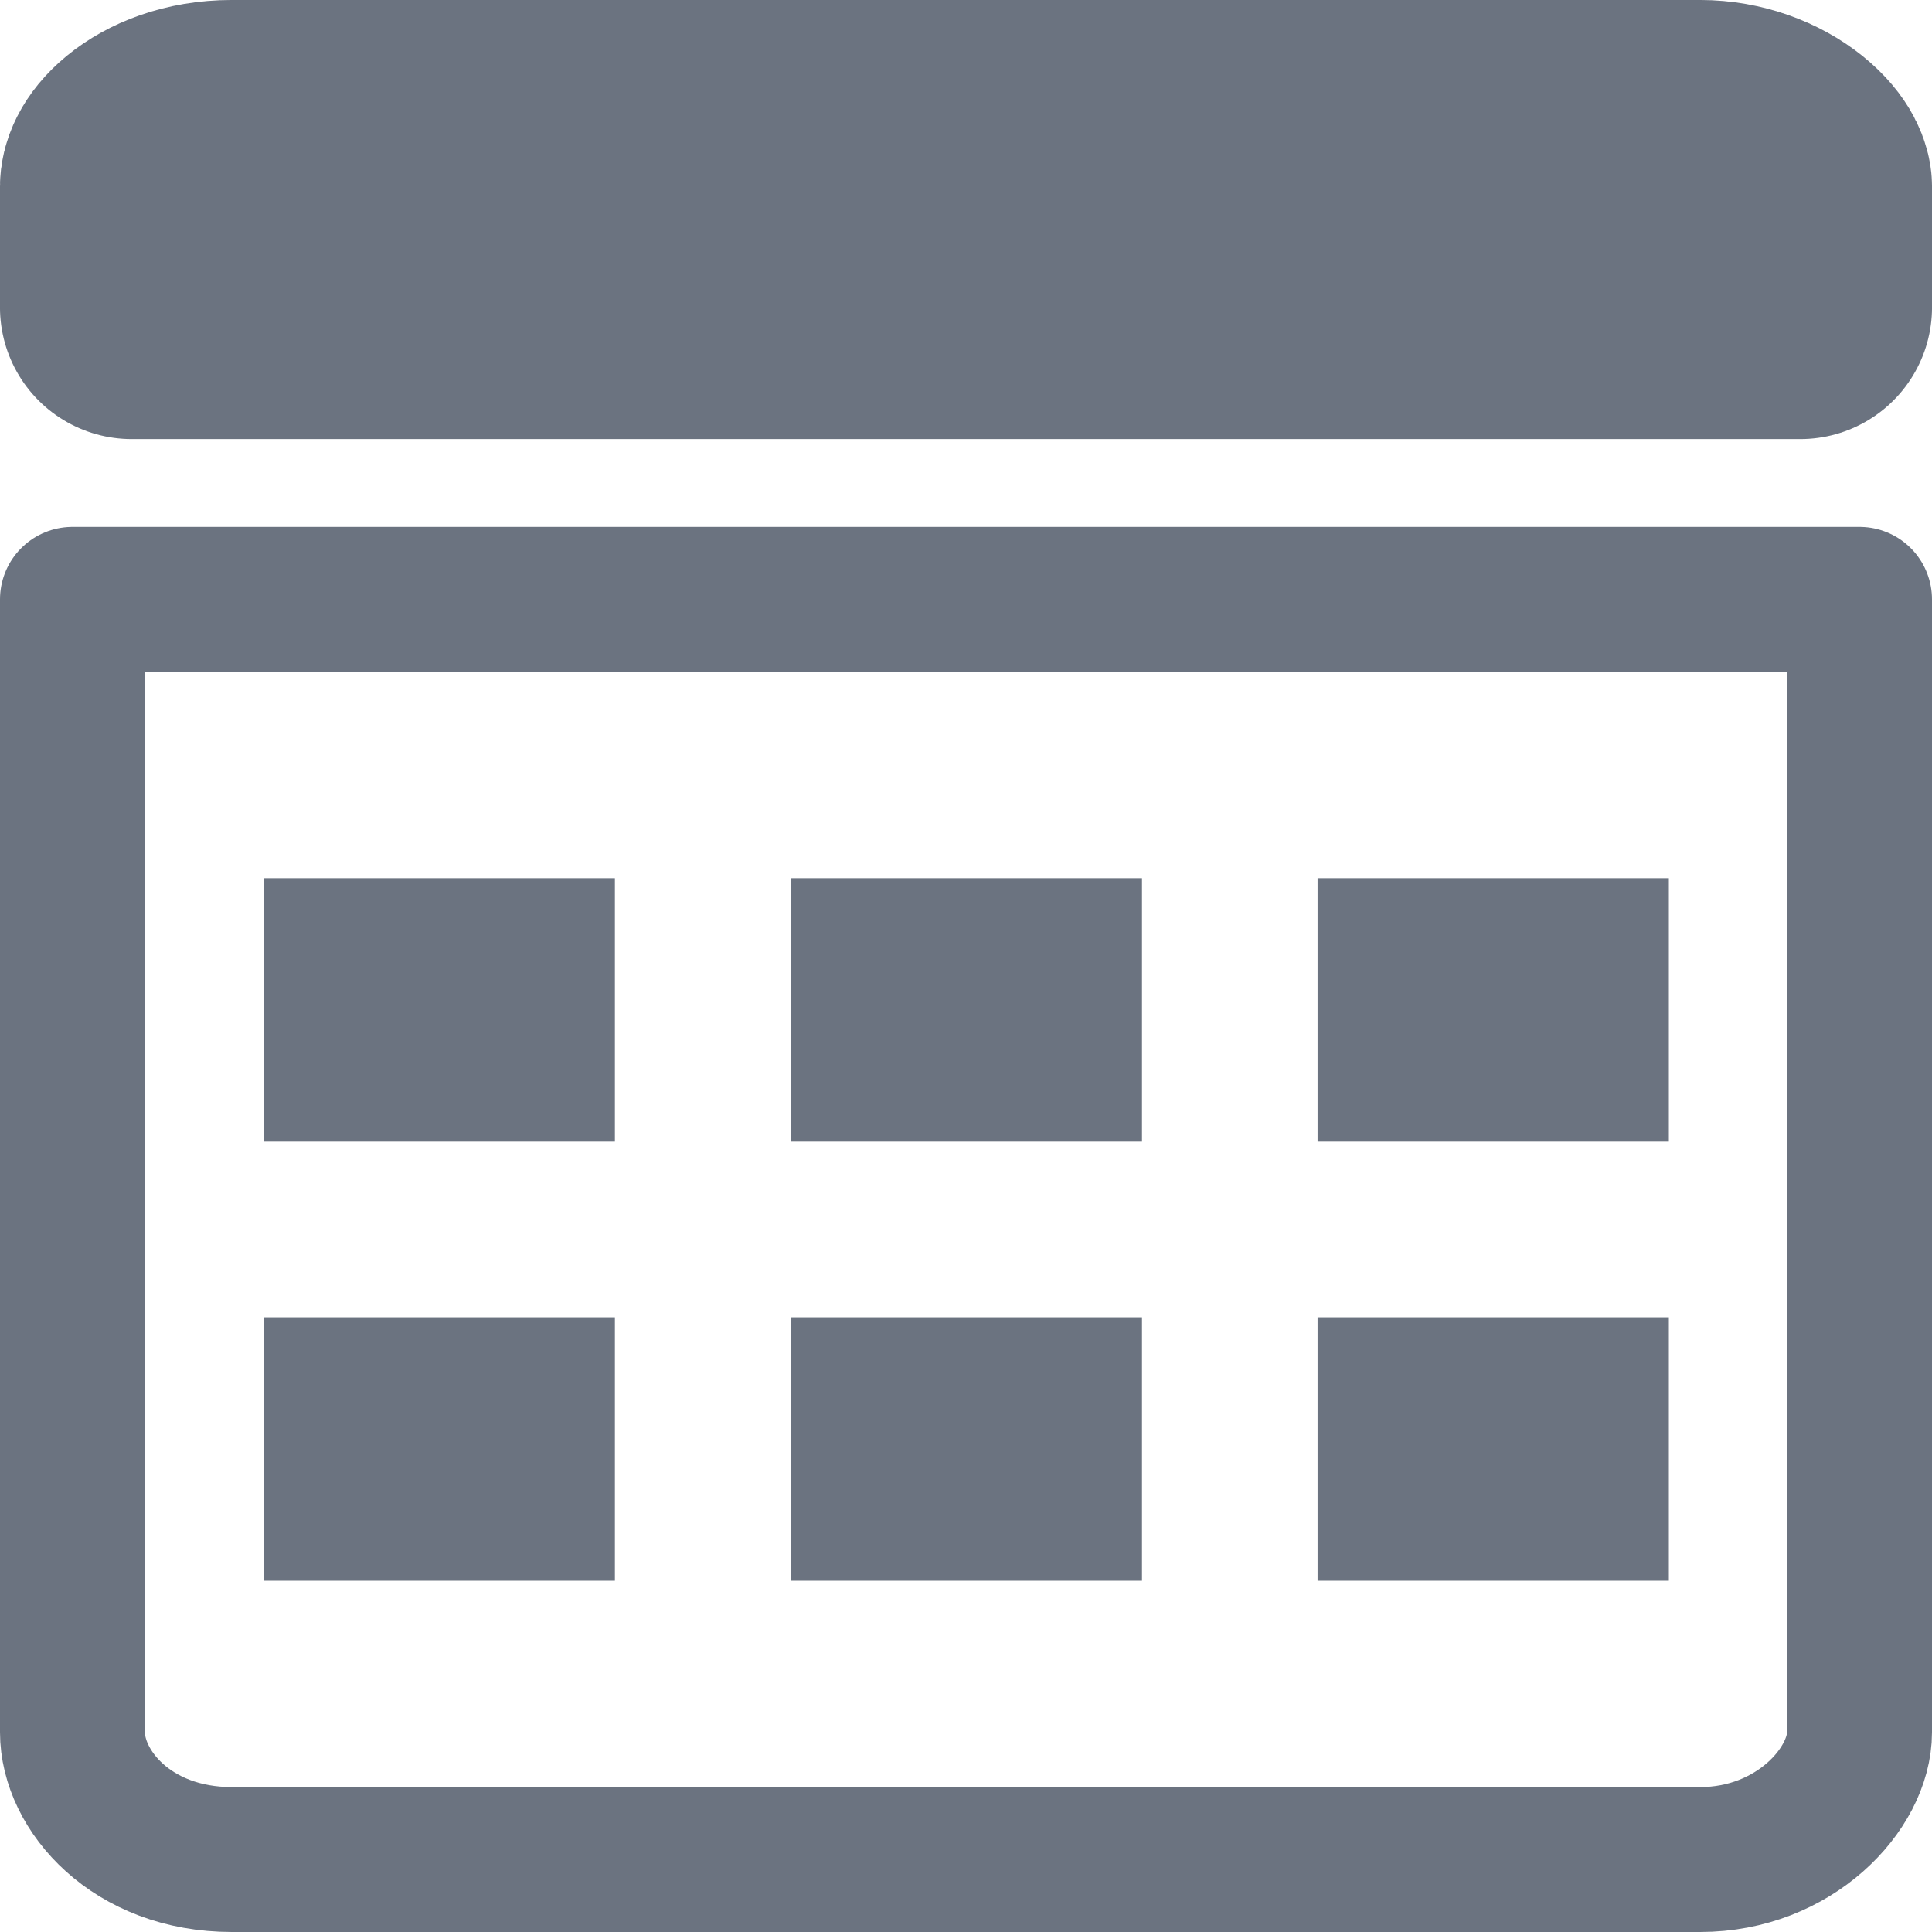 <svg width="40" height="40" viewBox="0 0 40 40" fill="none" xmlns="http://www.w3.org/2000/svg">
<path d="M1.5 12.409H38.5V35.864C38.5 37.039 37.149 38.5 35.2 38.5H4.8C2.725 38.5 1.5 37.069 1.5 35.864V12.409Z" stroke="#6B7380" stroke-width="3" stroke-miterlimit="22.9" stroke-linecap="round" stroke-linejoin="round"/>
<rect x="5.458" y="18.182" width="7.273" height="5.455" fill="#6B7380"/>
<rect x="5.458" y="27.273" width="7.273" height="5.455" fill="#6B7380"/>
<rect x="16.371" y="18.182" width="7.273" height="5.455" fill="#6B7380"/>
<rect x="16.371" y="27.273" width="7.273" height="5.455" fill="#6B7380"/>
<rect x="27.279" y="18.182" width="7.273" height="5.455" fill="#6B7380"/>
<rect x="27.279" y="27.273" width="7.273" height="5.455" fill="#6B7380"/>
<path d="M37.273 3.861V6.363H2.727V3.861C2.727 3.789 2.764 3.552 3.113 3.264C3.458 2.98 4.036 2.727 4.8 2.727H35.2C35.857 2.727 36.454 2.964 36.851 3.283C37.261 3.613 37.273 3.857 37.273 3.861Z" stroke="#6B7380" stroke-width="5.455" stroke-miterlimit="22.9" stroke-linecap="round" stroke-linejoin="round"/>
</svg>
